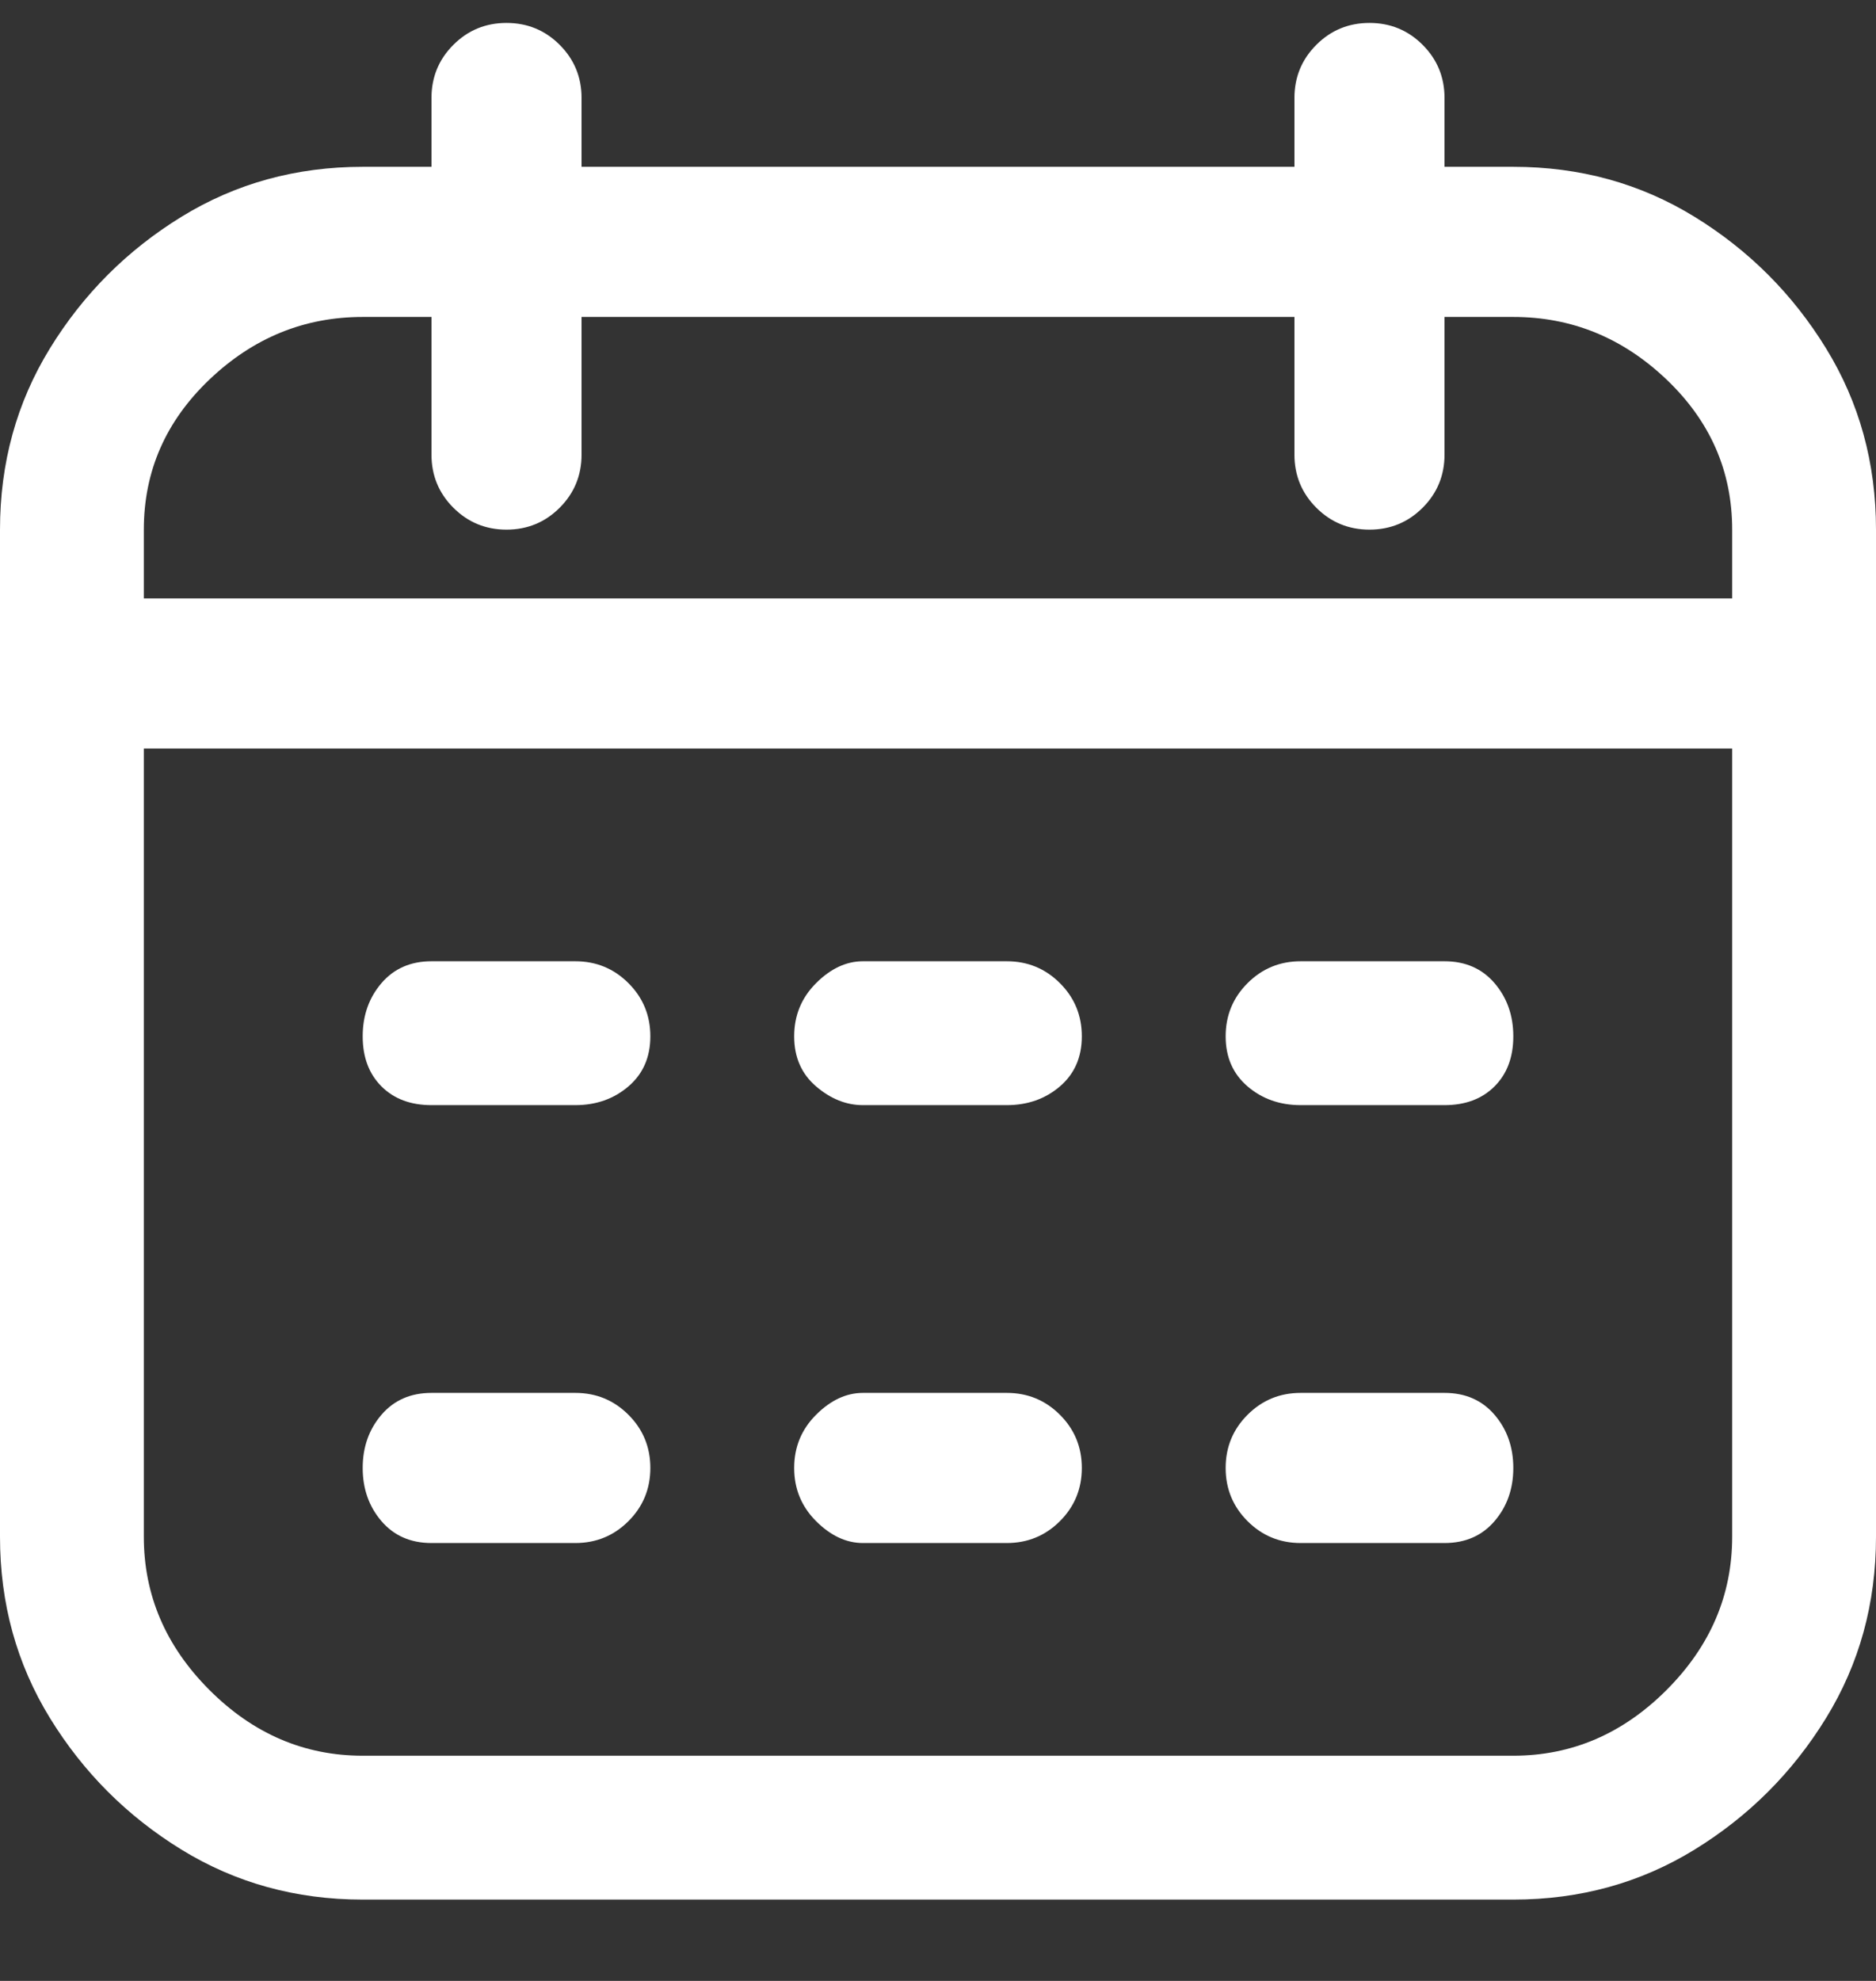<svg width="18" height="19" viewBox="0 0 18 19" fill="none" xmlns="http://www.w3.org/2000/svg">
<rect x="0" y="0" width="18" height="19" fill="#333333" stroke="none"/>
<g id="Icon" clip-path="url(#clip0_1_698)">
<path id="Vector" d="M14.52 1.6H13.86V0.94C13.86 0.74 13.79 0.57 13.65 0.43C13.51 0.29 13.34 0.22 13.14 0.22C12.94 0.22 12.77 0.29 12.63 0.43C12.49 0.57 12.42 0.74 12.42 0.94V1.6H5.58V0.94C5.58 0.74 5.51 0.57 5.37 0.43C5.23 0.29 5.06 0.22 4.86 0.22C4.66 0.22 4.49 0.29 4.35 0.43C4.21 0.57 4.14 0.74 4.14 0.94V1.6H3.48C2.84 1.6 2.26 1.76 1.74 2.08C1.22 2.4 0.8 2.82 0.48 3.34C0.16 3.86 0 4.44 0 5.08V14.74C0 15.38 0.16 15.96 0.48 16.48C0.8 17 1.22 17.42 1.74 17.74C2.26 18.06 2.84 18.22 3.48 18.22H14.52C15.16 18.22 15.74 18.06 16.26 17.74C16.78 17.42 17.2 17 17.52 16.48C17.84 15.96 18 15.38 18 14.74V5.08C18 4.44 17.84 3.86 17.52 3.34C17.2 2.82 16.78 2.4 16.26 2.08C15.74 1.76 15.16 1.6 14.52 1.6ZM3.48 3.04H4.14V4.36C4.14 4.56 4.21 4.73 4.35 4.87C4.49 5.01 4.66 5.08 4.86 5.08C5.06 5.08 5.23 5.01 5.37 4.87C5.51 4.73 5.58 4.56 5.58 4.36V3.04H12.42V4.36C12.42 4.56 12.49 4.73 12.63 4.87C12.77 5.01 12.94 5.08 13.14 5.08C13.34 5.08 13.51 5.01 13.65 4.87C13.79 4.73 13.86 4.56 13.86 4.36V3.04H14.52C15.08 3.04 15.57 3.24 15.99 3.64C16.41 4.04 16.62 4.52 16.62 5.08V5.74H1.38V5.08C1.38 4.52 1.59 4.04 2.01 3.64C2.43 3.24 2.92 3.04 3.48 3.04ZM14.52 16.84H3.48C2.92 16.84 2.43 16.63 2.01 16.21C1.59 15.79 1.38 15.3 1.38 14.74V7.18H16.62V14.74C16.62 15.3 16.41 15.79 15.99 16.21C15.57 16.63 15.08 16.84 14.52 16.84ZM6.24 9.94C6.24 10.14 6.17 10.3 6.03 10.42C5.89 10.54 5.72 10.6 5.52 10.6H4.14C3.94 10.6 3.78 10.54 3.66 10.42C3.54 10.3 3.48 10.14 3.48 9.94C3.48 9.74 3.54 9.57 3.66 9.43C3.78 9.29 3.94 9.22 4.14 9.22H5.52C5.72 9.22 5.89 9.29 6.03 9.43C6.17 9.57 6.24 9.74 6.24 9.94ZM14.52 9.94C14.52 10.14 14.46 10.3 14.34 10.42C14.22 10.54 14.06 10.6 13.86 10.6H12.48C12.28 10.6 12.11 10.54 11.97 10.42C11.83 10.3 11.76 10.14 11.76 9.94C11.76 9.74 11.83 9.57 11.97 9.43C12.11 9.29 12.28 9.22 12.48 9.22H13.86C14.06 9.22 14.22 9.29 14.34 9.43C14.46 9.57 14.52 9.74 14.52 9.94ZM10.38 9.94C10.38 10.14 10.31 10.3 10.17 10.42C10.03 10.54 9.86 10.6 9.66 10.6H8.28C8.12 10.6 7.97 10.54 7.83 10.42C7.69 10.3 7.62 10.14 7.62 9.94C7.62 9.74 7.69 9.57 7.83 9.43C7.97 9.29 8.12 9.22 8.28 9.22H9.66C9.86 9.22 10.03 9.29 10.17 9.43C10.31 9.57 10.38 9.74 10.38 9.94ZM6.24 14.08C6.24 14.28 6.17 14.45 6.03 14.59C5.89 14.73 5.72 14.8 5.52 14.8H4.14C3.94 14.8 3.78 14.73 3.66 14.59C3.54 14.45 3.48 14.28 3.48 14.08C3.48 13.88 3.54 13.71 3.66 13.57C3.78 13.43 3.94 13.36 4.14 13.36H5.52C5.72 13.36 5.89 13.43 6.03 13.57C6.17 13.71 6.24 13.88 6.24 14.08ZM14.52 14.08C14.52 14.28 14.46 14.45 14.34 14.59C14.22 14.73 14.06 14.8 13.86 14.8H12.48C12.28 14.8 12.11 14.73 11.97 14.59C11.83 14.45 11.76 14.28 11.76 14.08C11.76 13.88 11.83 13.71 11.97 13.57C12.11 13.43 12.28 13.36 12.48 13.36H13.86C14.06 13.36 14.22 13.43 14.34 13.57C14.46 13.71 14.52 13.88 14.52 14.08ZM10.38 14.08C10.38 14.28 10.31 14.45 10.17 14.59C10.03 14.73 9.86 14.8 9.66 14.8H8.28C8.12 14.8 7.97 14.73 7.83 14.59C7.69 14.45 7.62 14.28 7.62 14.08C7.62 13.88 7.69 13.71 7.83 13.57C7.97 13.43 8.12 13.36 8.28 13.36H9.66C9.86 13.36 10.03 13.43 10.17 13.57C10.31 13.71 10.38 13.88 10.38 14.08Z" fill="white"/>
</g>
<defs>
<clipPath id="clip0_1_698">
<rect width="18" height="18" fill="white" transform="matrix(1 0 0 -1 0 18.22)"/>
</clipPath>
</defs>
</svg>
